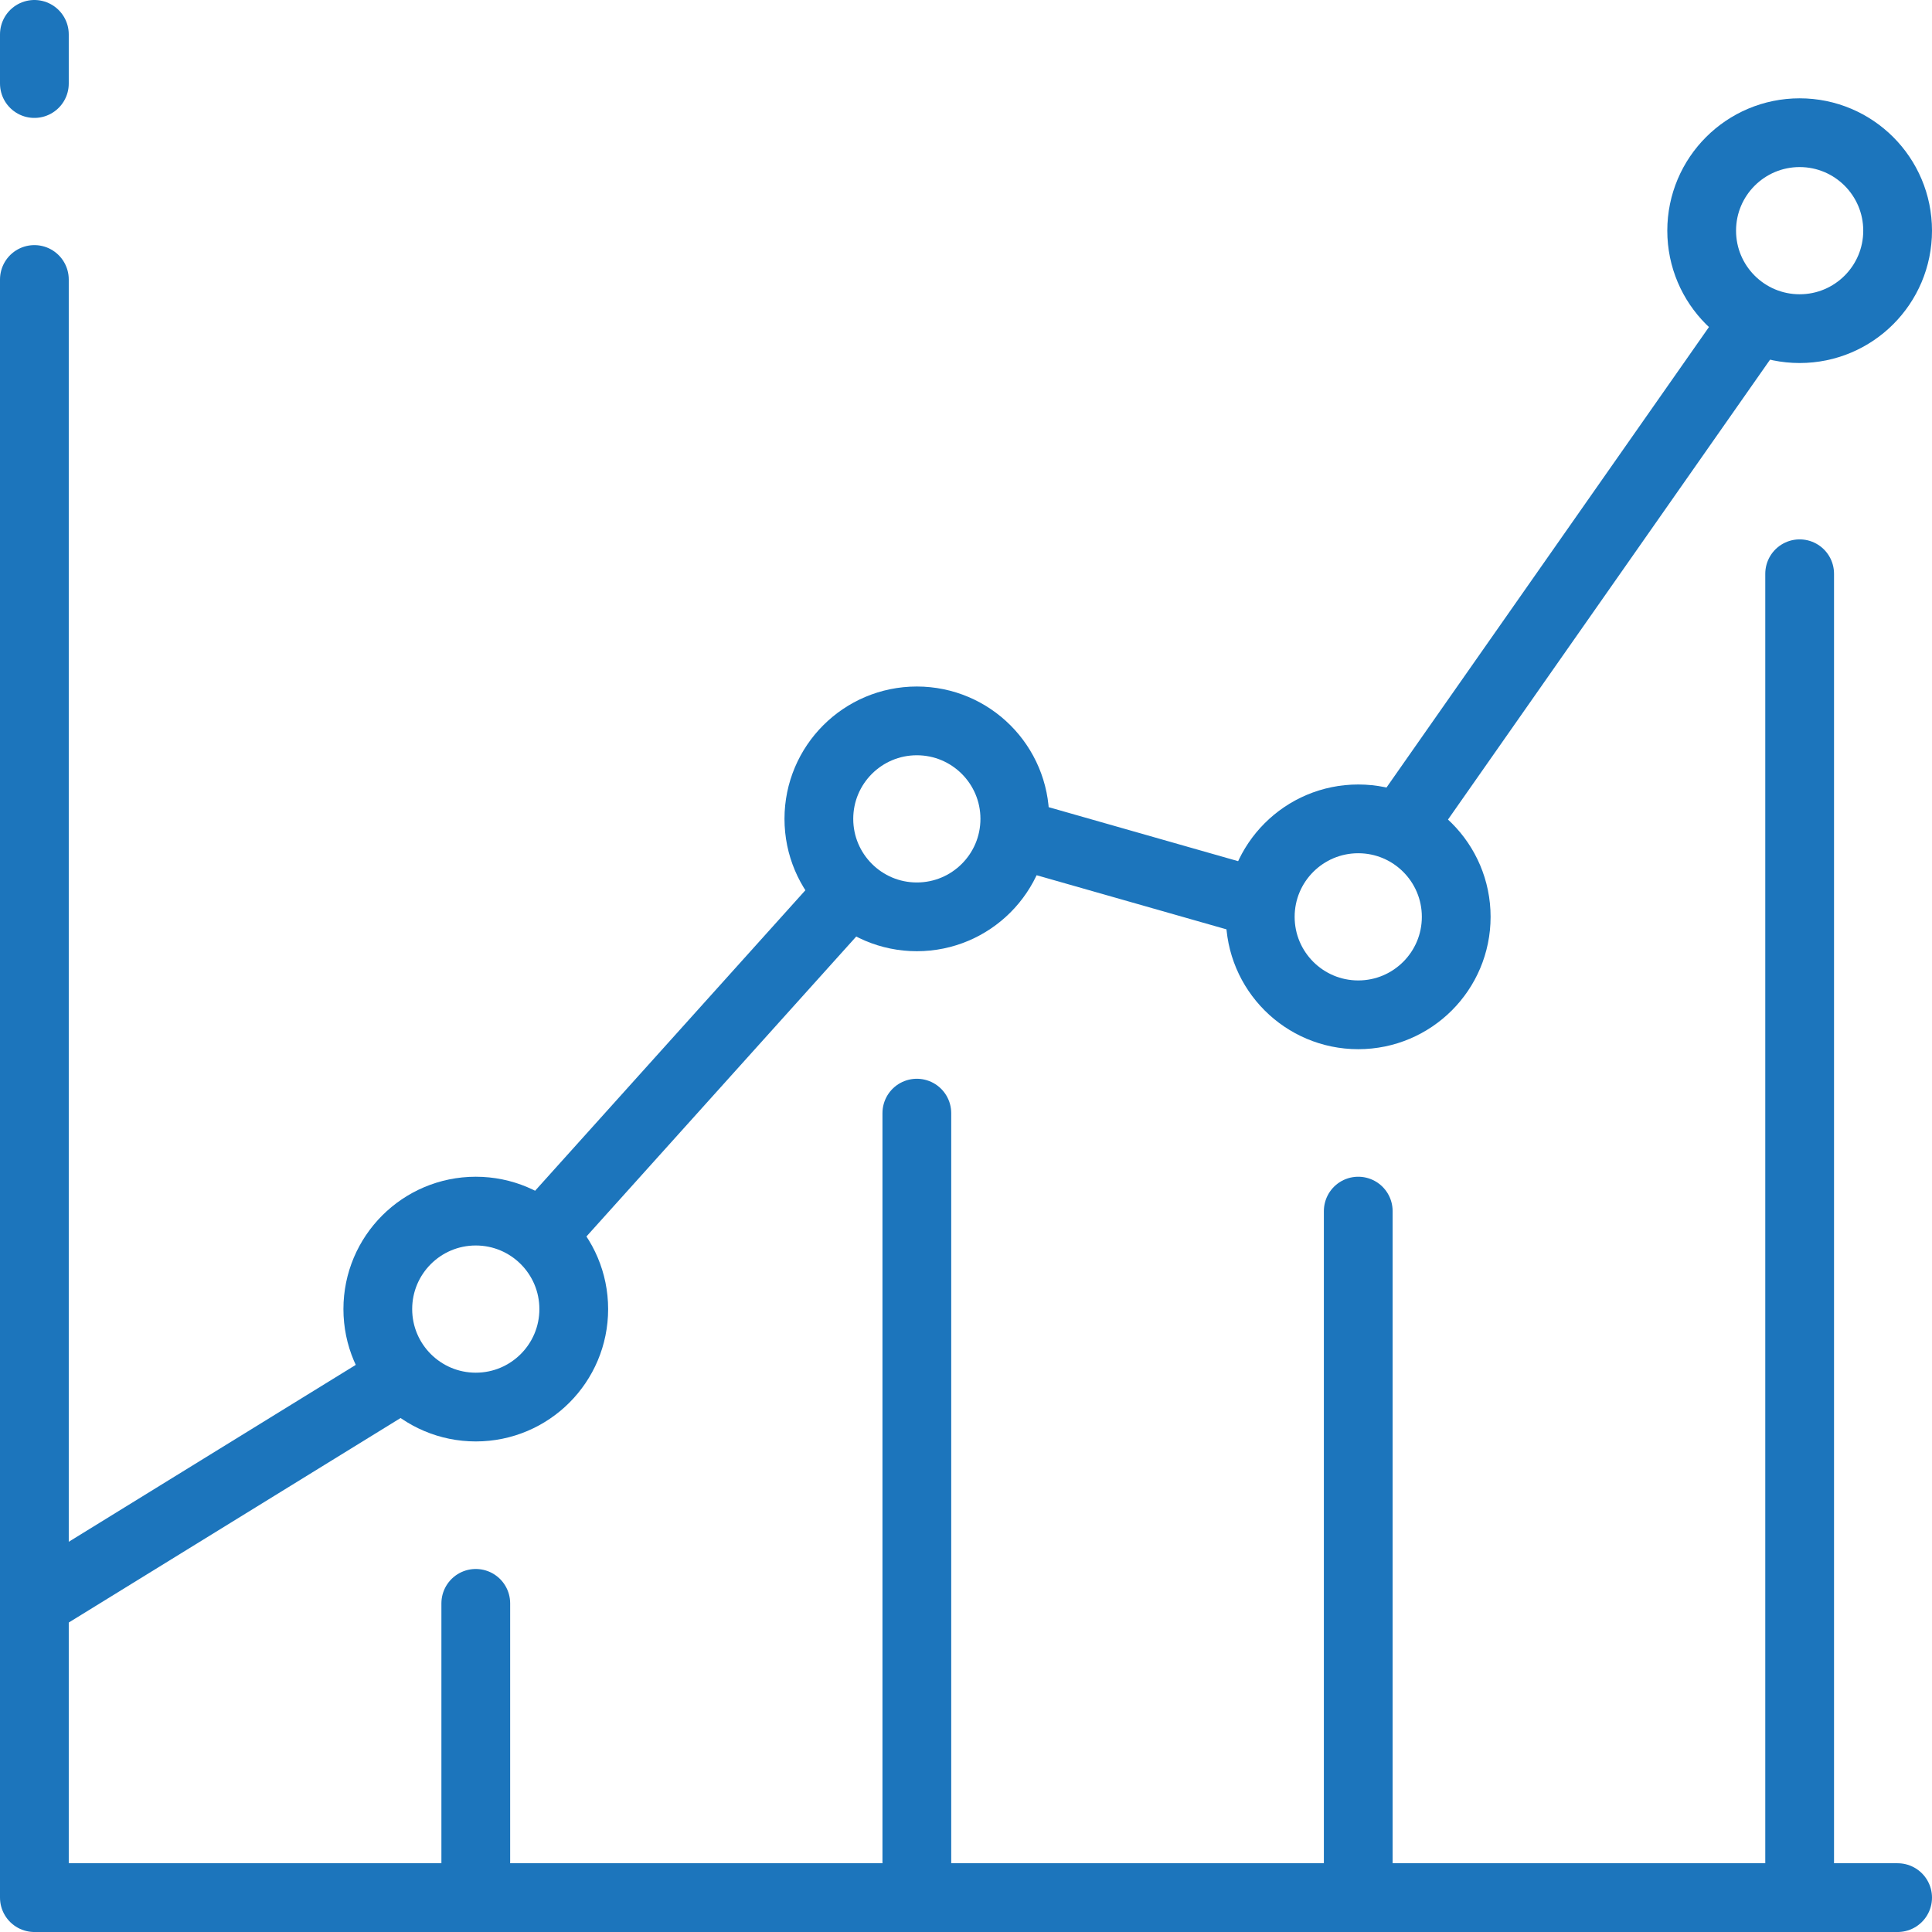 <svg xmlns="http://www.w3.org/2000/svg" viewBox="0 0 56.2 56.2"><defs><style>.cls-1{fill:none;stroke:#1c75bc;stroke-linecap:round;stroke-linejoin:round;stroke-width:2px;}</style></defs><title>stats-ic</title><g id="Слой_2" data-name="Слой 2"><g id="Режим_изоляции" data-name="Режим изоляции"><circle id="Эллипс_611" data-name="Эллипс 611" class="cls-1" cx="13.84" cy="38.08" r="2.85"/><path id="Фигура_628" data-name="Фигура 628" class="cls-1" d="M1,46.64l10.14-6.25M16,35.65l8.23-9.15m5.47-2.21,6.77,1.93m4.43-2.38,10-14.28"/><circle id="Эллипс_611-2" data-name="Эллипс 611-2" class="cls-1" cx="26.67" cy="23.82" r="2.85"/><circle id="Эллипс_611-3" data-name="Эллипс 611-3" class="cls-1" cx="39.51" cy="26.67" r="2.85"/><circle id="Эллипс_611-4" data-name="Эллипс 611-4" class="cls-1" cx="52.35" cy="6.71" r="2.85"/><path id="Фигура_629" data-name="Фигура 629" class="cls-1" d="M13.84,46.64V55.2"/><path id="Фигура_629-2" data-name="Фигура 629-2" class="cls-1" d="M26.67,32.38V55.2"/><path id="Фигура_629-3" data-name="Фигура 629-3" class="cls-1" d="M39.51,35.23v20"/><path id="Фигура_629-4" data-name="Фигура 629-4" class="cls-1" d="M52.35,16.69V55.2"/><path id="Фигура_624" data-name="Фигура 624" class="cls-1" d="M1,8.13V55.2H55.2"/><path id="Фигура_629-5" data-name="Фигура 629-5" class="cls-1" d="M1,2.43V1"/></g></g></svg>